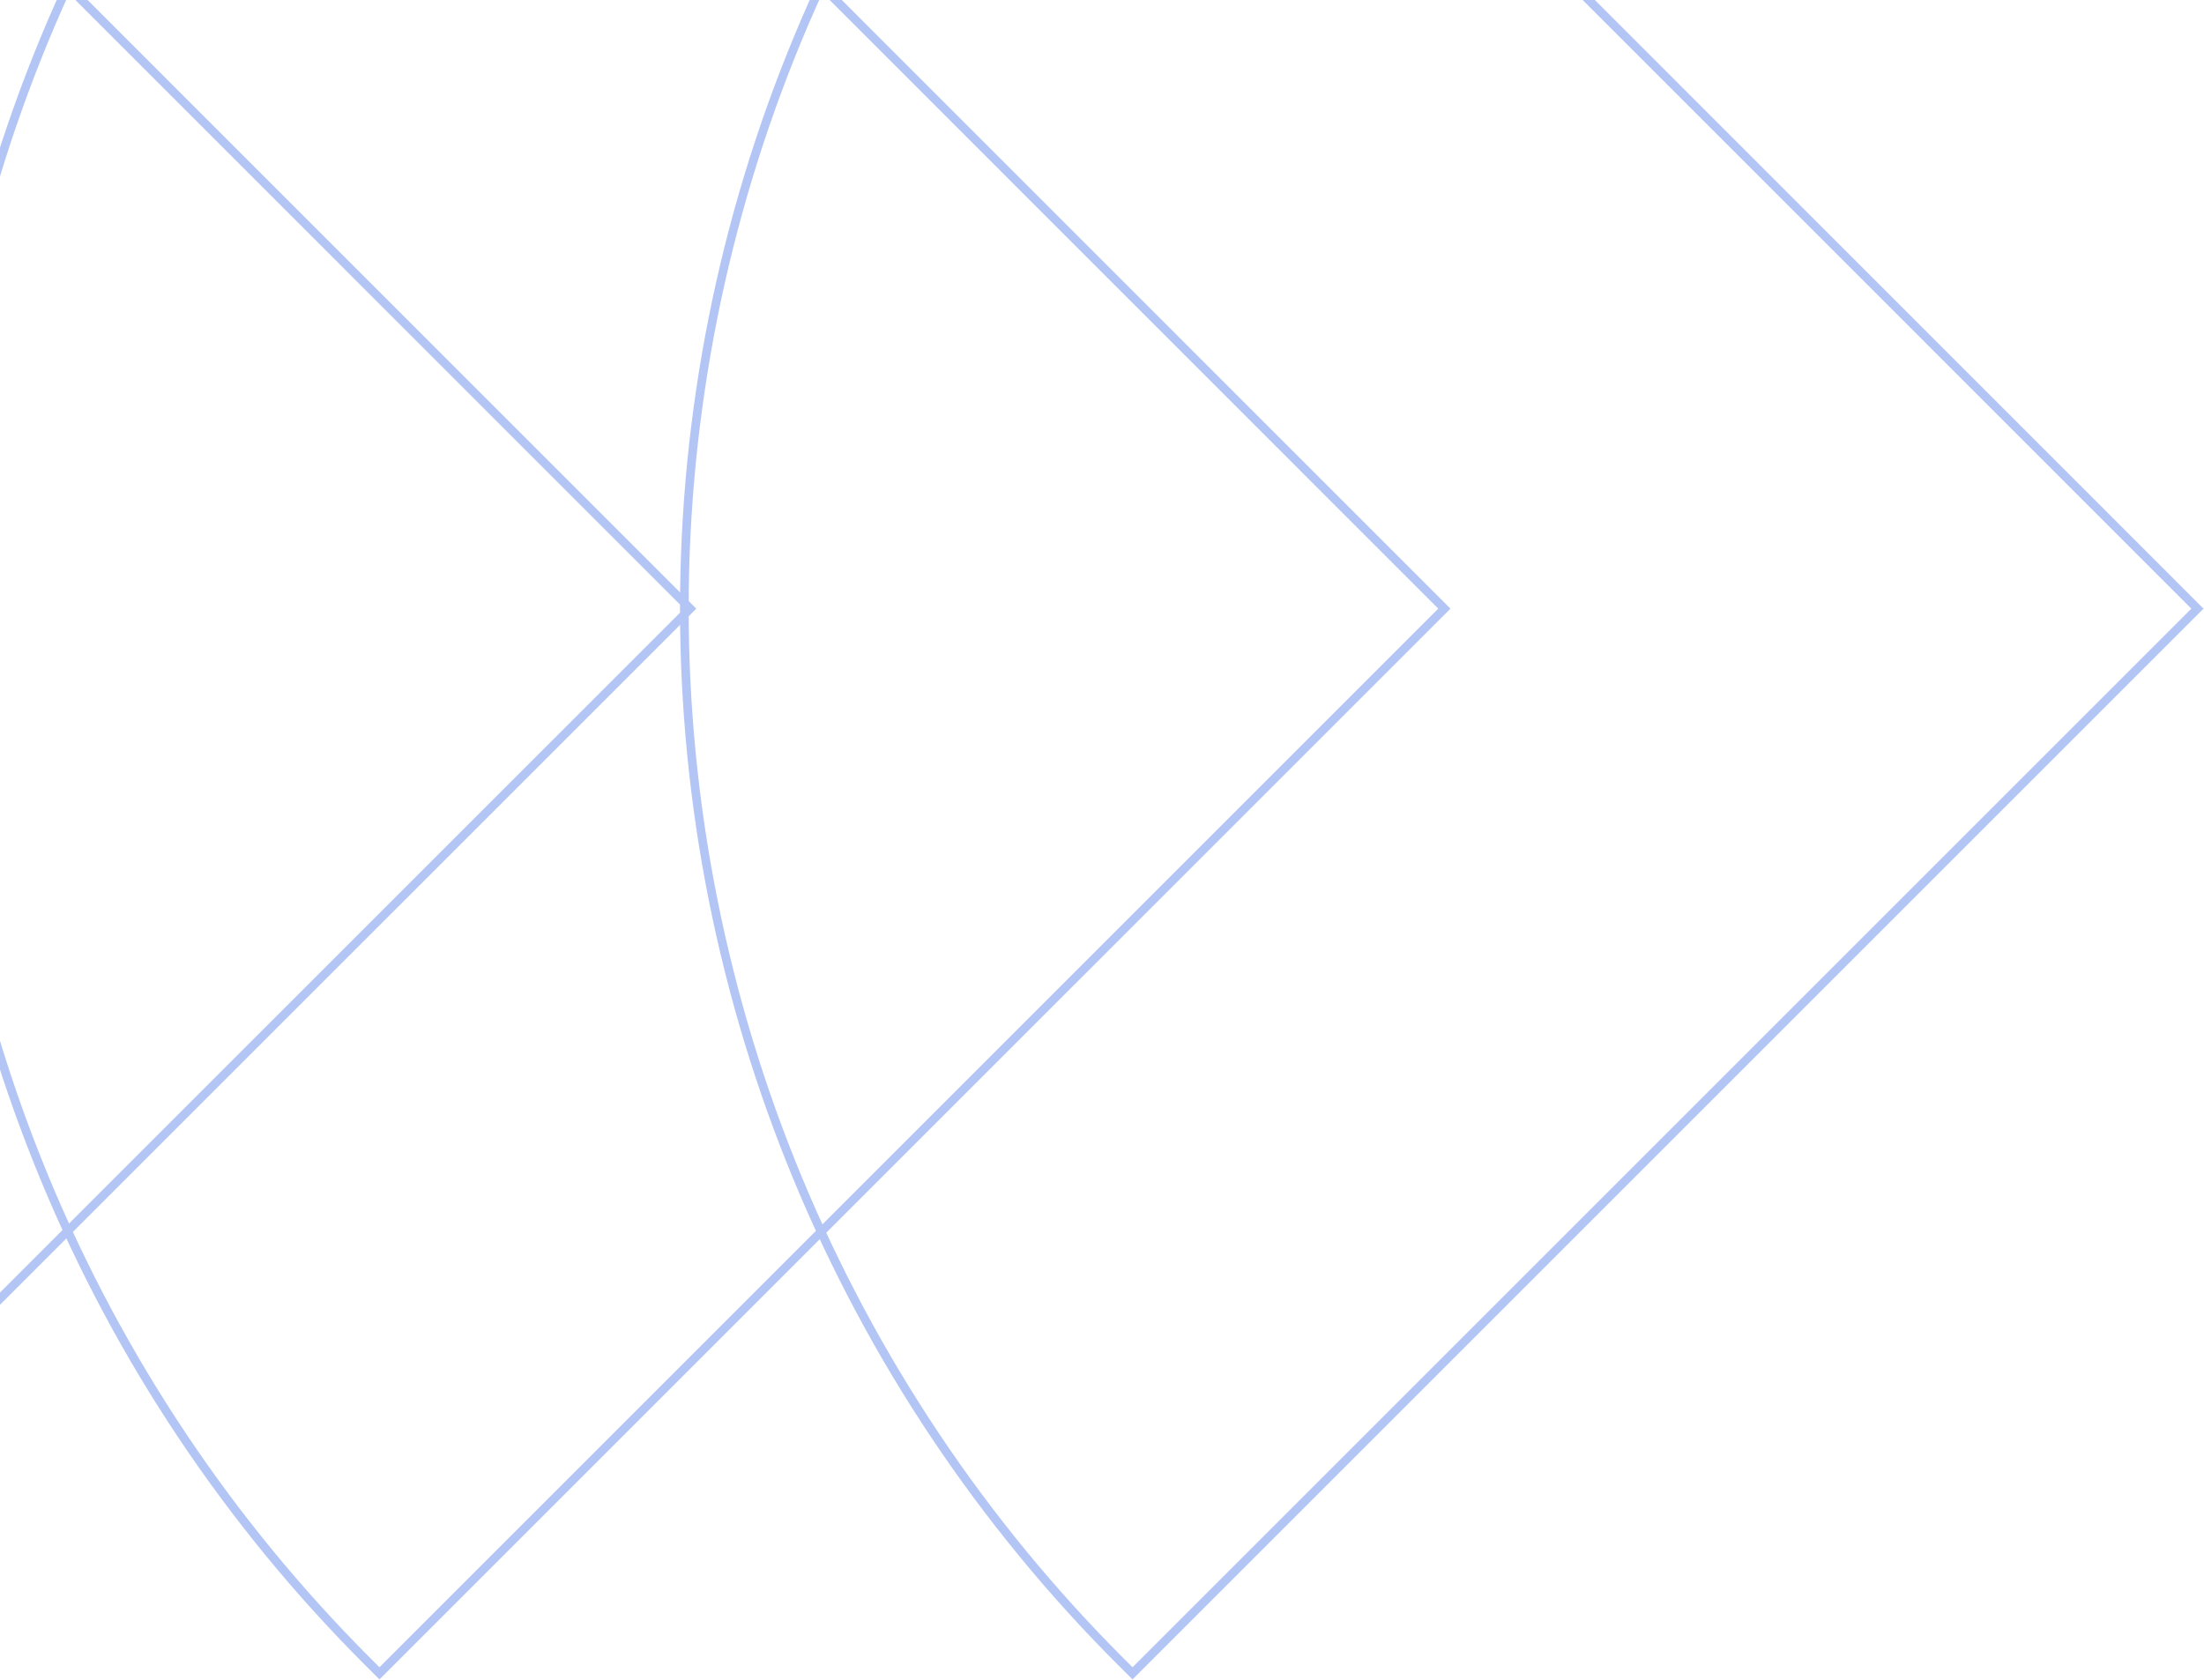 <svg width="383" height="292" viewBox="0 0 383 292" fill="none" xmlns="http://www.w3.org/2000/svg">
<path d="M-65.124 290.839L-67.194 288.779C-91.228 264.748 -110.292 236.218 -123.299 204.819C-136.305 173.419 -143 139.766 -143 105.779C-143 71.792 -136.305 38.139 -123.299 6.739C-110.292 -24.66 -91.228 -53.19 -67.194 -77.221L-65.124 -79.291L119.936 105.789L-65.124 290.839Z" stroke="#B3C5F5" stroke-width="1.5" stroke-miterlimit="10"/>
<path d="M65.945 290.839L63.876 288.779C39.842 264.748 20.778 236.218 7.771 204.819C-5.236 173.419 -11.93 139.766 -11.93 105.779C-11.93 71.792 -5.236 38.139 7.771 6.739C20.778 -24.66 39.842 -53.19 63.876 -77.221L65.945 -79.291L250.996 105.789L65.945 290.839Z" stroke="#B3C5F5" stroke-width="1.5" stroke-miterlimit="10"/>
<path d="M196.806 290.839L194.736 288.779C170.7 264.749 151.634 236.22 138.626 204.82C125.617 173.421 118.922 139.766 118.922 105.779C118.922 71.792 125.617 38.137 138.626 6.738C151.634 -24.662 170.7 -53.191 194.736 -77.221L196.806 -79.291L381.856 105.789L196.806 290.839Z" stroke="#B3C5F5" stroke-width="1.5" stroke-miterlimit="10"/>
</svg>
